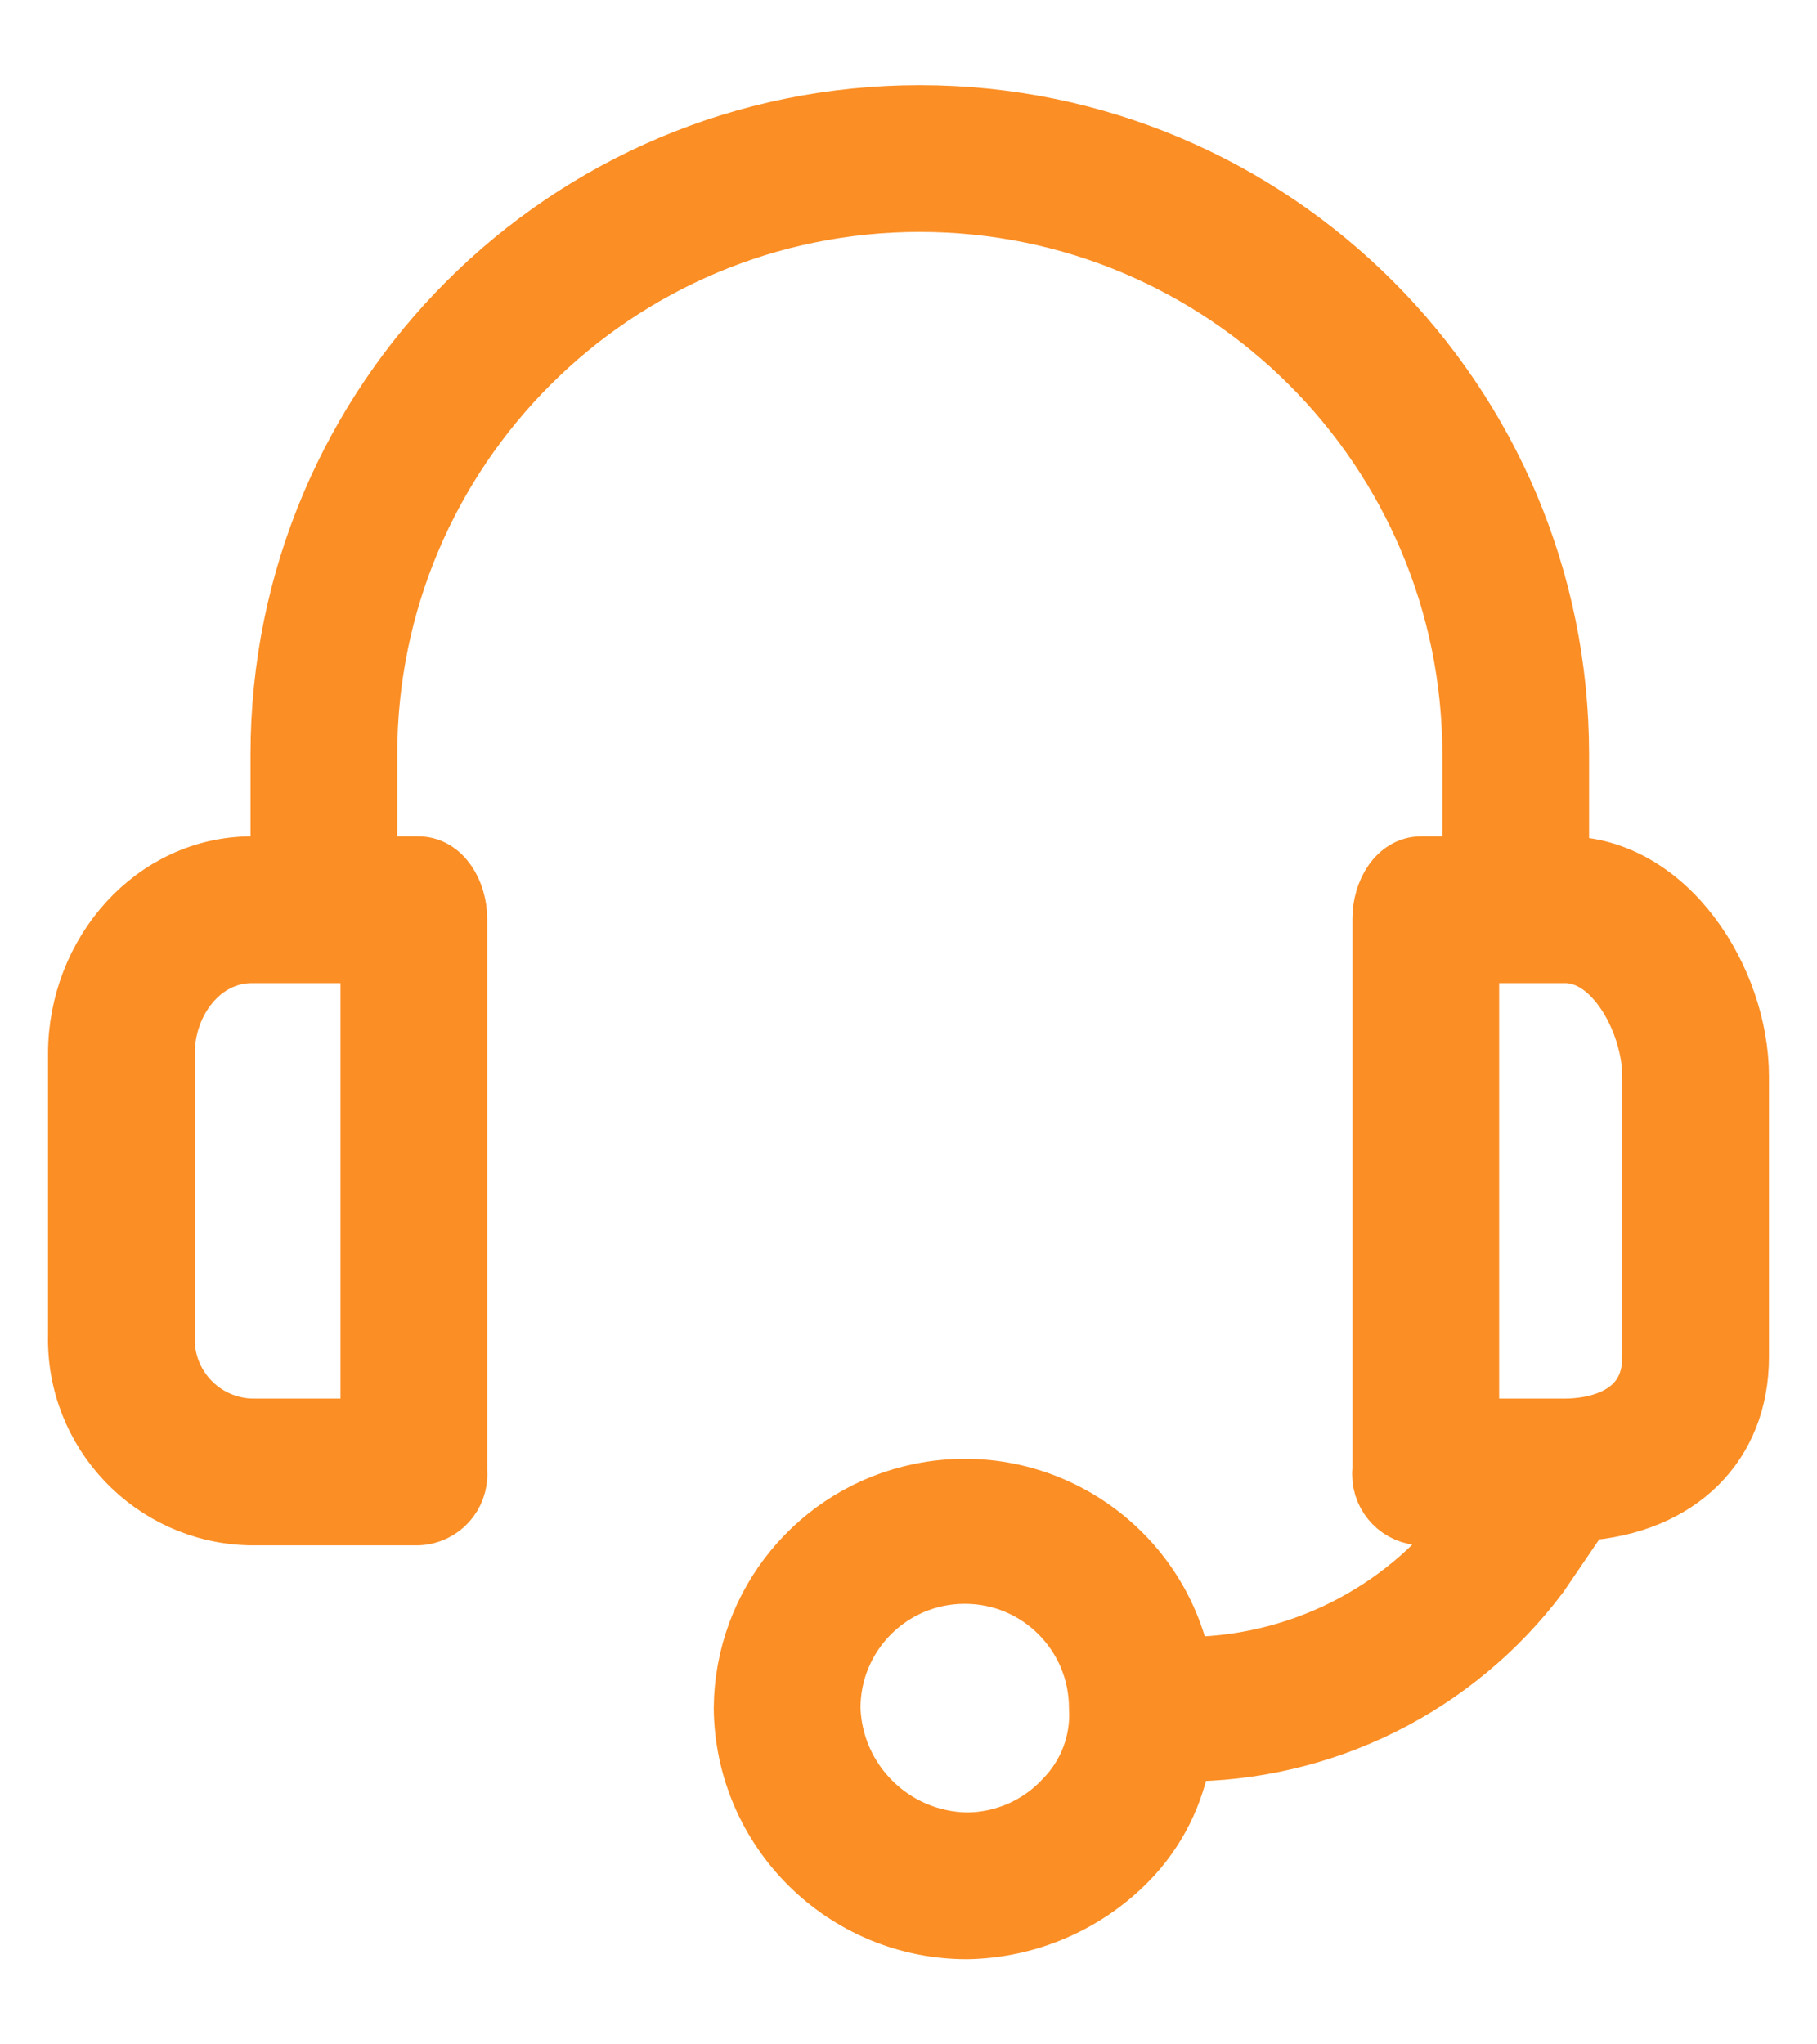 <svg width="16" height="18" viewBox="0 0 16 18" fill="none" xmlns="http://www.w3.org/2000/svg">
<g clip-path="url(#clip0_1970_5998)">
<path d="M13.782 7.614H13.743V6.644C13.743 3.527 11.216 1 8.099 1C4.982 1 2.456 3.527 2.456 6.644V7.614H2.218C1.347 7.614 0.673 8.386 0.673 9.277V11.752C0.651 12.616 1.334 13.334 2.197 13.356C2.204 13.356 2.211 13.356 2.218 13.356H3.683C3.891 13.347 4.051 13.171 4.041 12.963C4.041 12.956 4.04 12.948 4.04 12.941V8.089C4.04 7.851 3.901 7.614 3.683 7.614H3.248V6.644C3.248 3.964 5.42 1.792 8.099 1.792C10.778 1.792 12.951 3.964 12.951 6.644V7.614H12.515C12.297 7.614 12.159 7.851 12.159 8.089V12.941C12.136 13.147 12.286 13.333 12.493 13.355C12.5 13.355 12.508 13.356 12.515 13.356H12.97L12.931 13.416C12.337 14.206 11.404 14.668 10.416 14.663C10.2 13.602 9.164 12.918 8.103 13.134C7.196 13.319 6.542 14.114 6.535 15.04C6.546 16.125 7.429 17 8.515 17C9.052 16.991 9.565 16.771 9.941 16.386C10.194 16.126 10.36 15.794 10.416 15.435C11.653 15.44 12.821 14.86 13.564 13.871L13.941 13.317C14.792 13.257 15.327 12.723 15.327 11.95V9.475C15.327 8.624 14.693 7.614 13.782 7.614ZM3.248 12.564H2.218C1.792 12.554 1.454 12.2 1.465 11.774C1.465 11.767 1.465 11.759 1.465 11.752V9.277C1.465 8.822 1.782 8.406 2.218 8.406H3.248V12.564ZM9.366 15.832C9.147 16.07 8.839 16.206 8.515 16.208C7.871 16.198 7.348 15.684 7.327 15.04C7.327 14.394 7.849 13.871 8.495 13.871C9.14 13.87 9.663 14.393 9.663 15.039C9.663 15.039 9.663 15.039 9.663 15.04C9.68 15.334 9.572 15.621 9.366 15.832ZM14.535 11.95C14.535 12.485 14.02 12.564 13.782 12.564H12.951V8.406H13.782C14.218 8.406 14.535 9.02 14.535 9.475V11.95Z" fill="#FB8E24" stroke="#FB8E24" stroke-width="0.5"/>
</g>
<defs>
<clipPath id="clip0_1970_5998">
<rect width="16" height="18" fill="white"/>
</clipPath>
</defs>
</svg>
